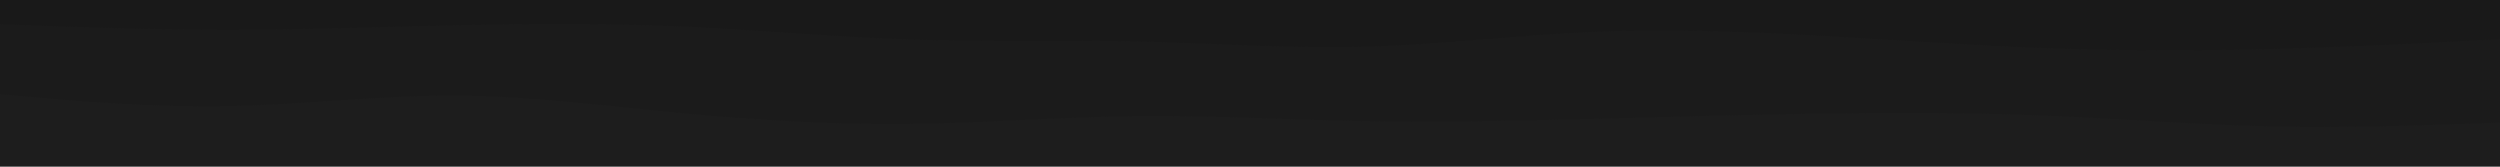 <svg xmlns="http://www.w3.org/2000/svg" width="3000" height="200"><path fill="#191919" d="m0 31 45.5 1.7c45.5 1.6 136.5 5 227.3 5 90.9 0 181.5-3.4 272.4-5.4 90.8-2 181.8-2.6 272.8 1.4s182 12.6 273 15.6 182 .4 272.8 2.4c90.9 2 181.5 8.6 272.4 6.3C1727 55.7 1818 44.3 1909 40.3s182-.6 273 4.4 182 11.6 272.8 15c90.9 3.3 181.5 3.3 272.4 1 90.8-2.4 181.8-7 227.3-9.4L3000 49V0H0Z"/><path fill="#1b1b1b" d="m0 115 45.5 4c45.5 4 136.5 12 227.3 10.3 90.9-1.6 181.5-13 272.4-12.6C636 117 727 129 818 137.7c91 8.6 182 14 273 13s182-8.4 272.8-9.4c90.9-1 181.5 4.4 272.4 6 90.8 1.7 181.8-.3 272.8-2.6 91-2.4 182-5 273-6.4 91-1.3 182-1.3 272.8 2.4 90.9 3.6 181.5 11 272.4 13 90.8 2 181.8-1.4 227.3-3l45.5-1.7V47l-45.5 2.3c-45.5 2.4-136.5 7-227.3 9.4-90.9 2.3-181.5 2.3-272.4-1-90.8-3.4-181.8-10-272.8-15s-182-8.4-273-4.4-182 15.4-272.8 17.7c-90.9 2.3-181.5-4.3-272.4-6.3-90.8-2-181.8.6-272.8-2.4S909 35.7 818 31.7s-182-3.4-272.8-1.4c-90.9 2-181.5 5.4-272.4 5.4-90.8 0-181.8-3.4-227.3-5L0 29Z"/><path fill="#1d1d1d" d="M0 201h3000v-54l-45.5 1.7c-45.5 1.6-136.5 5-227.3 3-90.9-2-181.5-9.4-272.4-13-90.8-3.7-181.8-3.7-272.8-2.4-91 1.4-182 4-273 6.4-91 2.3-182 4.3-272.8 2.6-90.9-1.6-181.5-7-272.4-6-90.8 1-181.8 8.4-272.8 9.4s-182-4.4-273-13c-91-8.7-182-20.7-272.8-21-90.9-.4-181.5 11-272.4 12.6C182 129 91 121 45.5 117L0 113Z"/></svg>